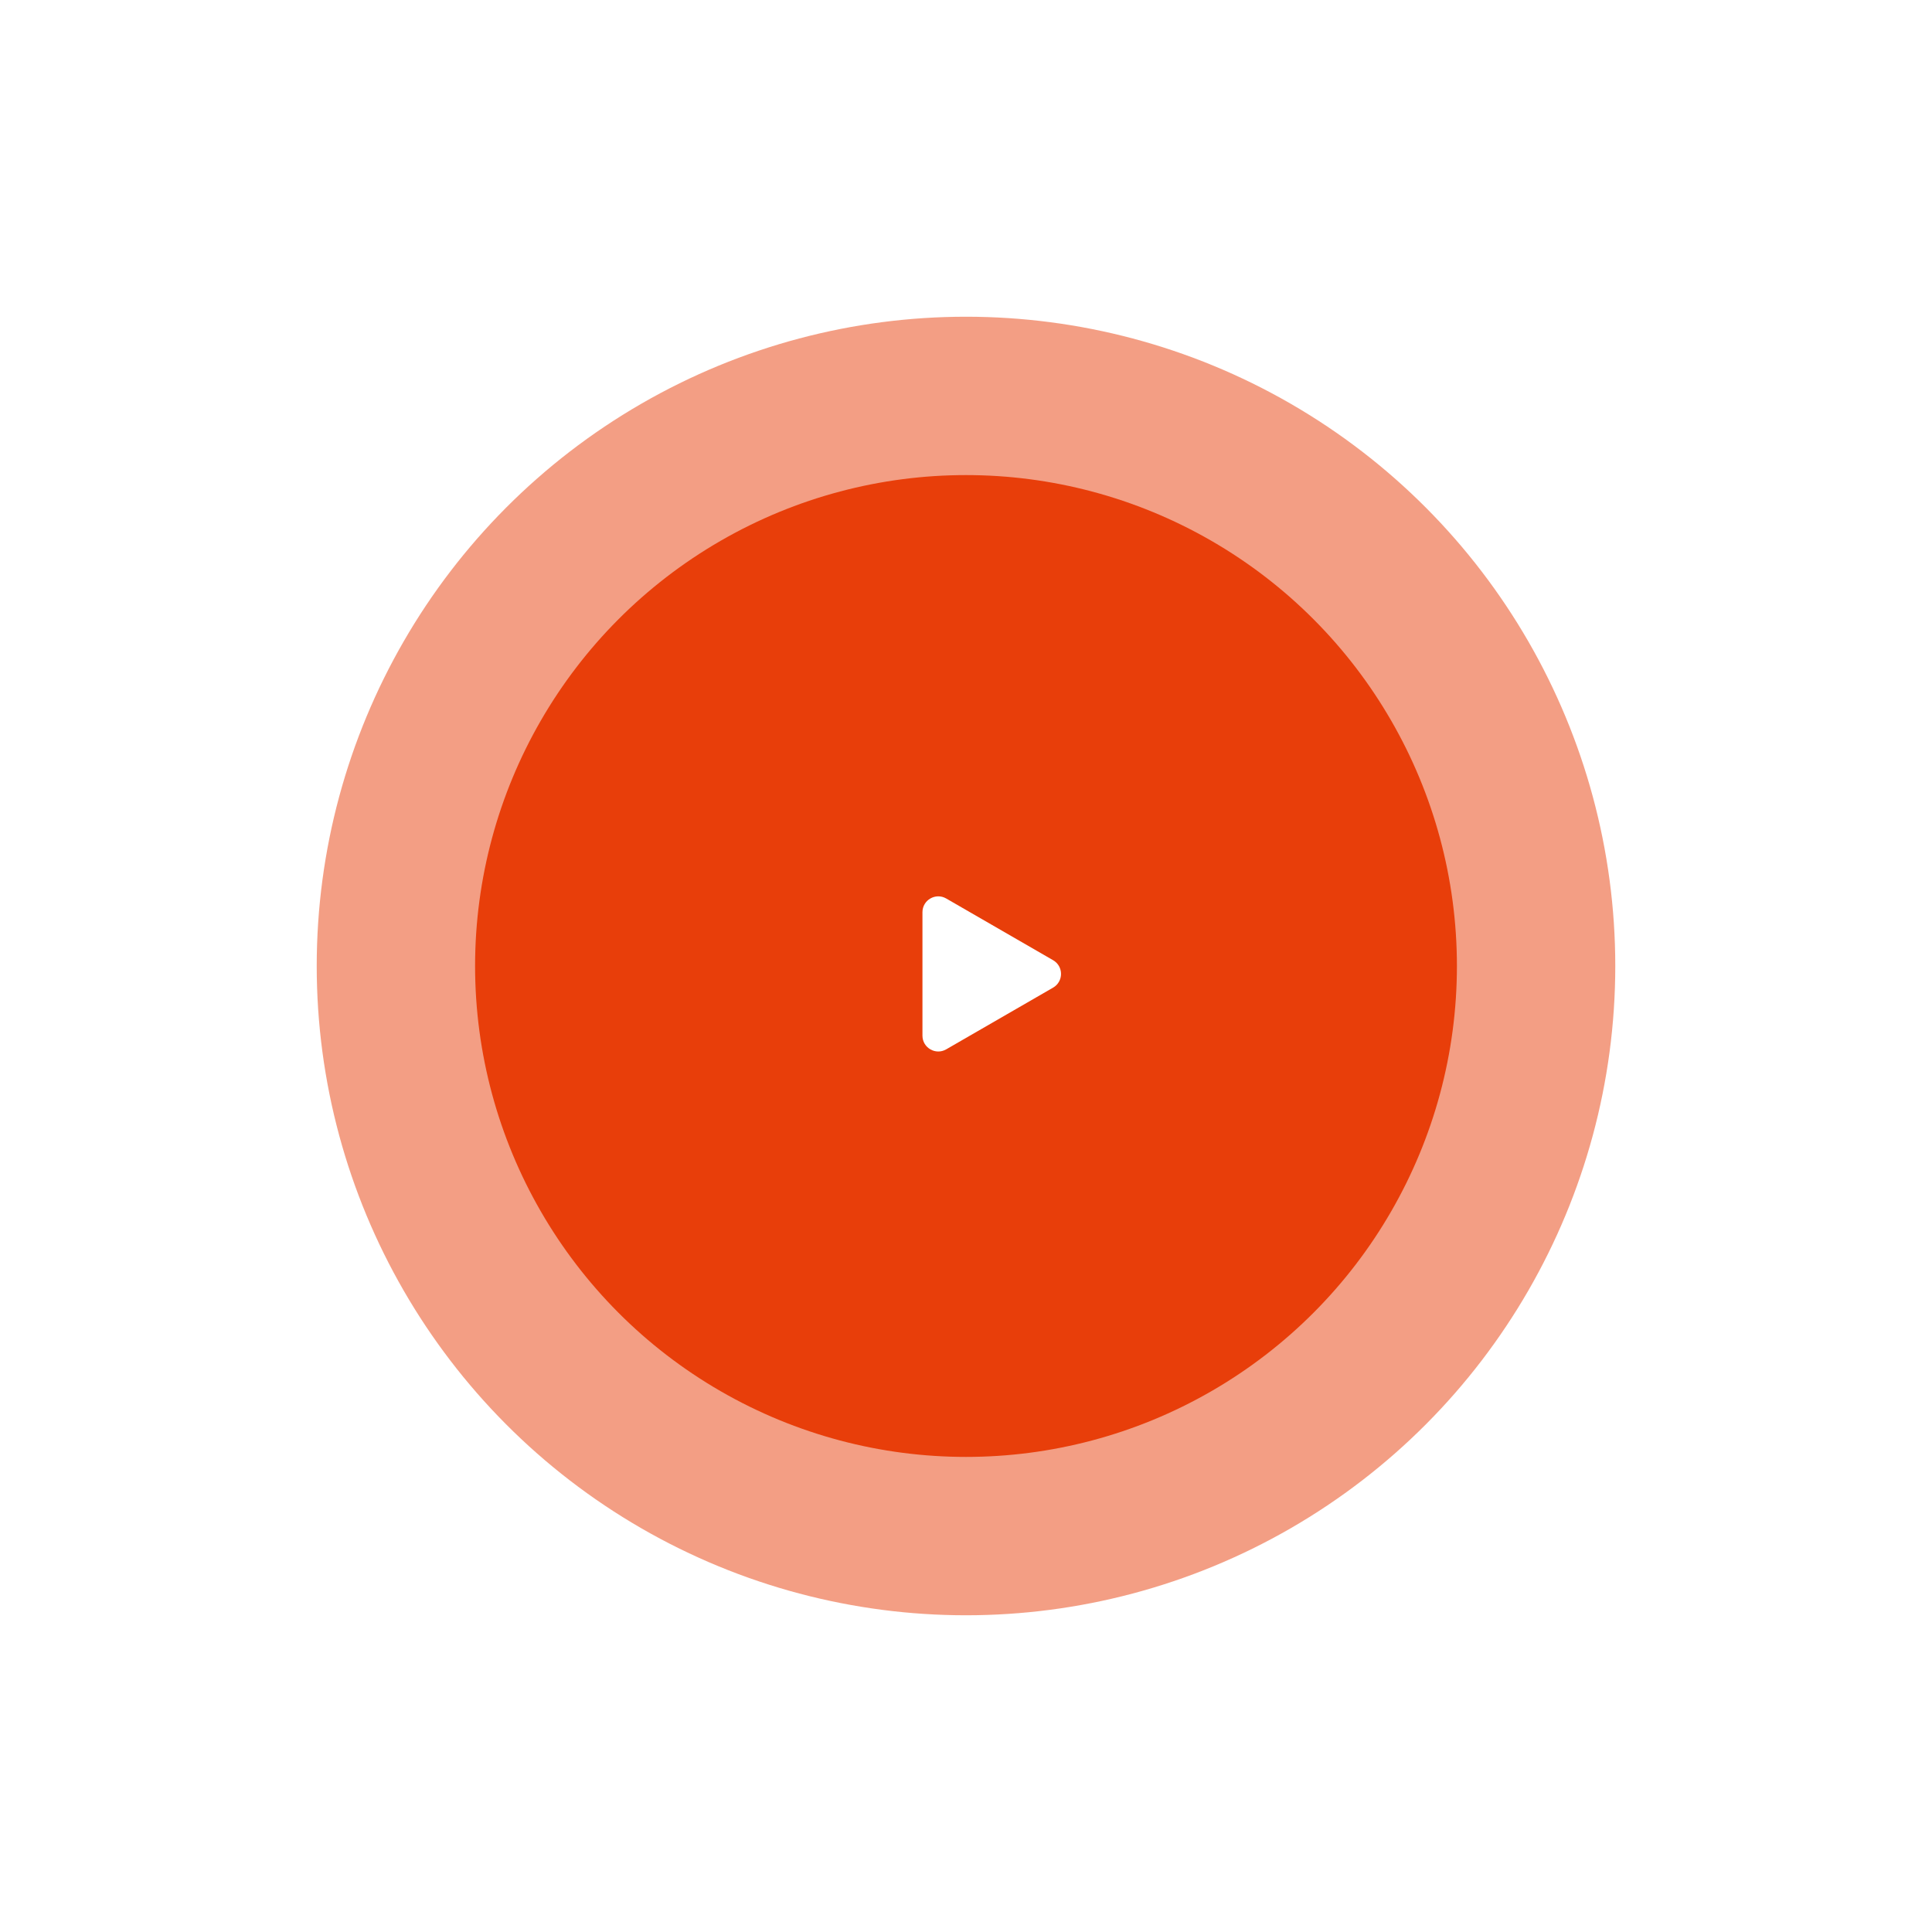 <?xml version="1.0" encoding="UTF-8"?> <svg xmlns="http://www.w3.org/2000/svg" width="122" height="122" viewBox="0 0 122 122" fill="none"> <g filter="url(#filter0_f_911_109)"> <circle cx="61" cy="61" r="41" fill="#E83E0A" fill-opacity="0.5"></circle> </g> <circle cx="61" cy="61" r="31" fill="#E83E0A"></circle> <path d="M66.5 60.634C67.167 61.019 67.167 61.981 66.5 62.366L59.75 66.263C59.083 66.648 58.25 66.167 58.25 65.397L58.25 57.603C58.25 56.833 59.083 56.352 59.75 56.737L66.5 60.634Z" fill="white"></path> <defs> <filter id="filter0_f_911_109" x="0" y="0" width="122" height="122" filterUnits="userSpaceOnUse" color-interpolation-filters="sRGB"> <feFlood flood-opacity="0" result="BackgroundImageFix"></feFlood> <feBlend mode="normal" in="SourceGraphic" in2="BackgroundImageFix" result="shape"></feBlend> <feGaussianBlur stdDeviation="10" result="effect1_foregroundBlur_911_109"></feGaussianBlur> </filter> </defs> </svg> 